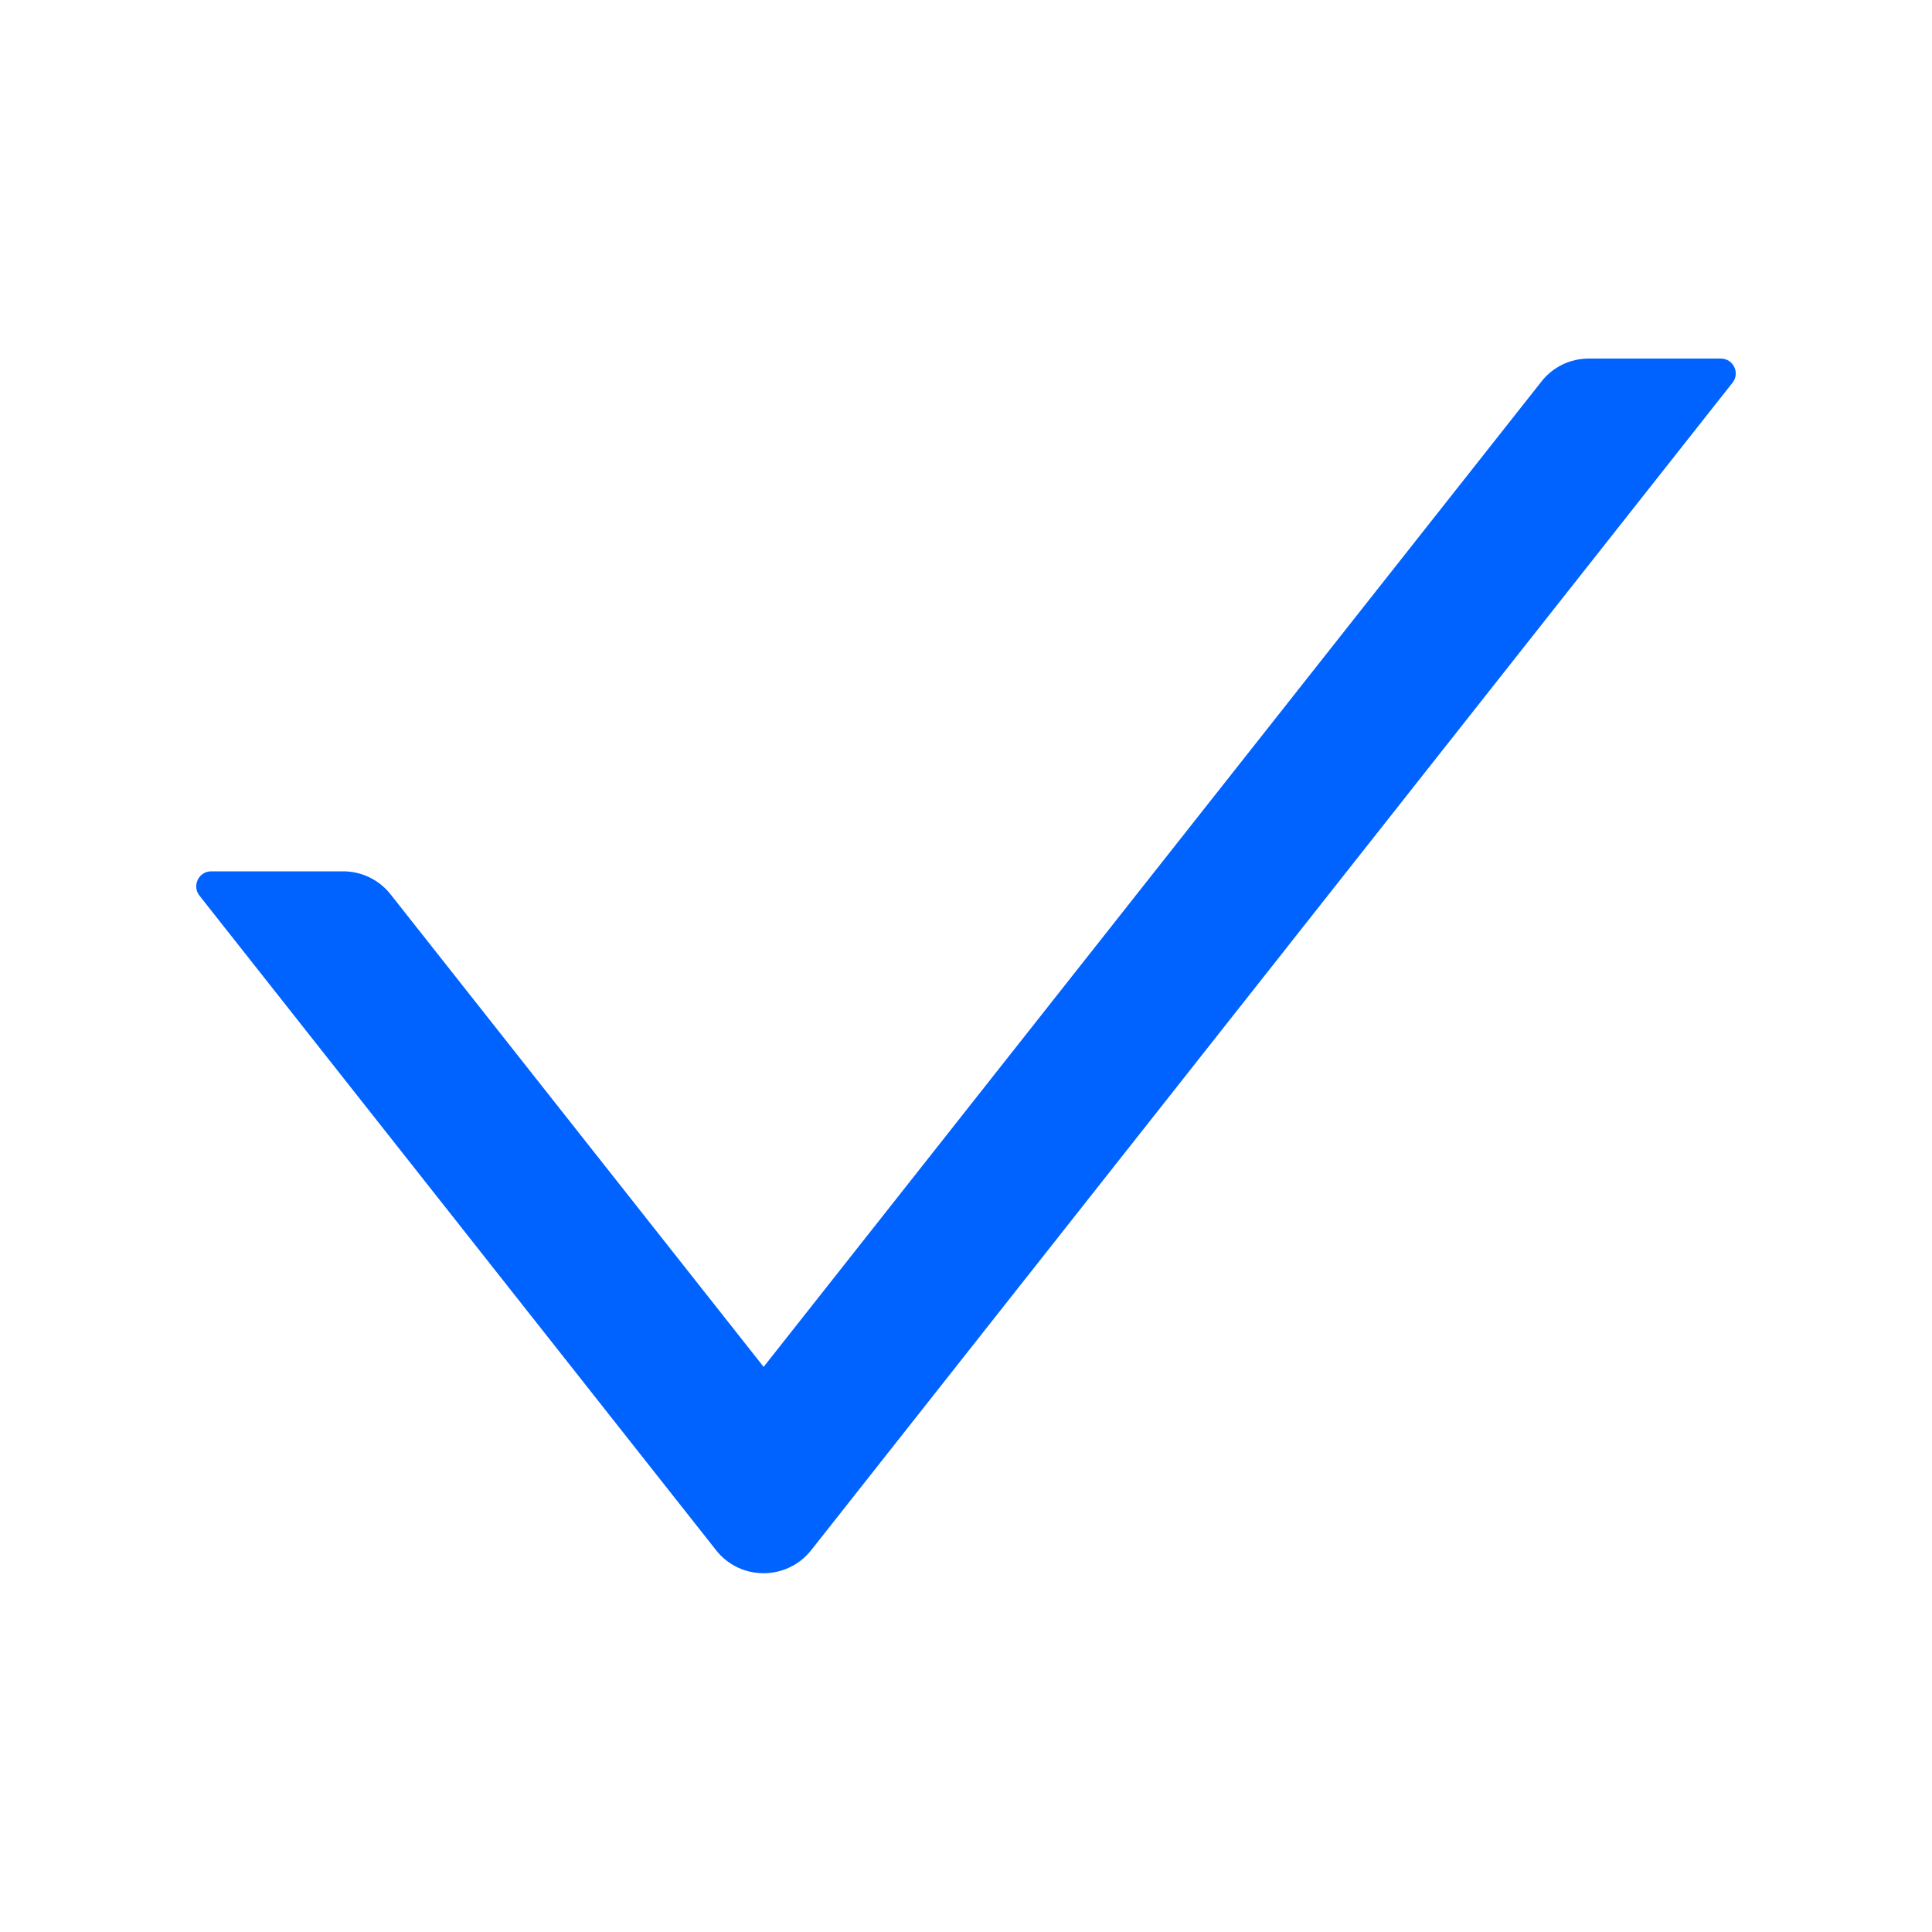 <?xml version="1.0" encoding="UTF-8"?>
<svg width="12px" height="12px" viewBox="0 0 12 12" version="1.1" xmlns="http://www.w3.org/2000/svg" xmlns:xlink="http://www.w3.org/1999/xlink">
    <title>check-outlined</title>
    <g id="页面-1" stroke="none" stroke-width="1" fill="none" fill-rule="evenodd">
        <g id="对象存储-OSS备份" transform="translate(-199, -741)" fill="#0063FF" fill-rule="nonzero">
            <g id="编组-4" transform="translate(179, 607)">
                <g id="编组-9" transform="translate(20, 131)">
                    <g id="check-outlined" transform="translate(0, 3)">
                        <rect id="矩形" opacity="0" x="0" y="0" width="12" height="12"></rect>
                        <path d="M10.688,2.227 L9.868,2.227 C9.754,2.227 9.645,2.279 9.574,2.37 L4.743,8.49 L2.426,5.555 C2.354,5.464 2.246,5.412 2.132,5.412 L1.312,5.412 C1.234,5.412 1.191,5.502 1.239,5.563 L4.448,9.629 C4.598,9.819 4.887,9.819 5.038,9.629 L10.761,2.377 C10.809,2.317 10.766,2.227 10.688,2.227 Z" id="路径"></path>
                    </g>
                </g>
            </g>
        </g>
    </g>
</svg>